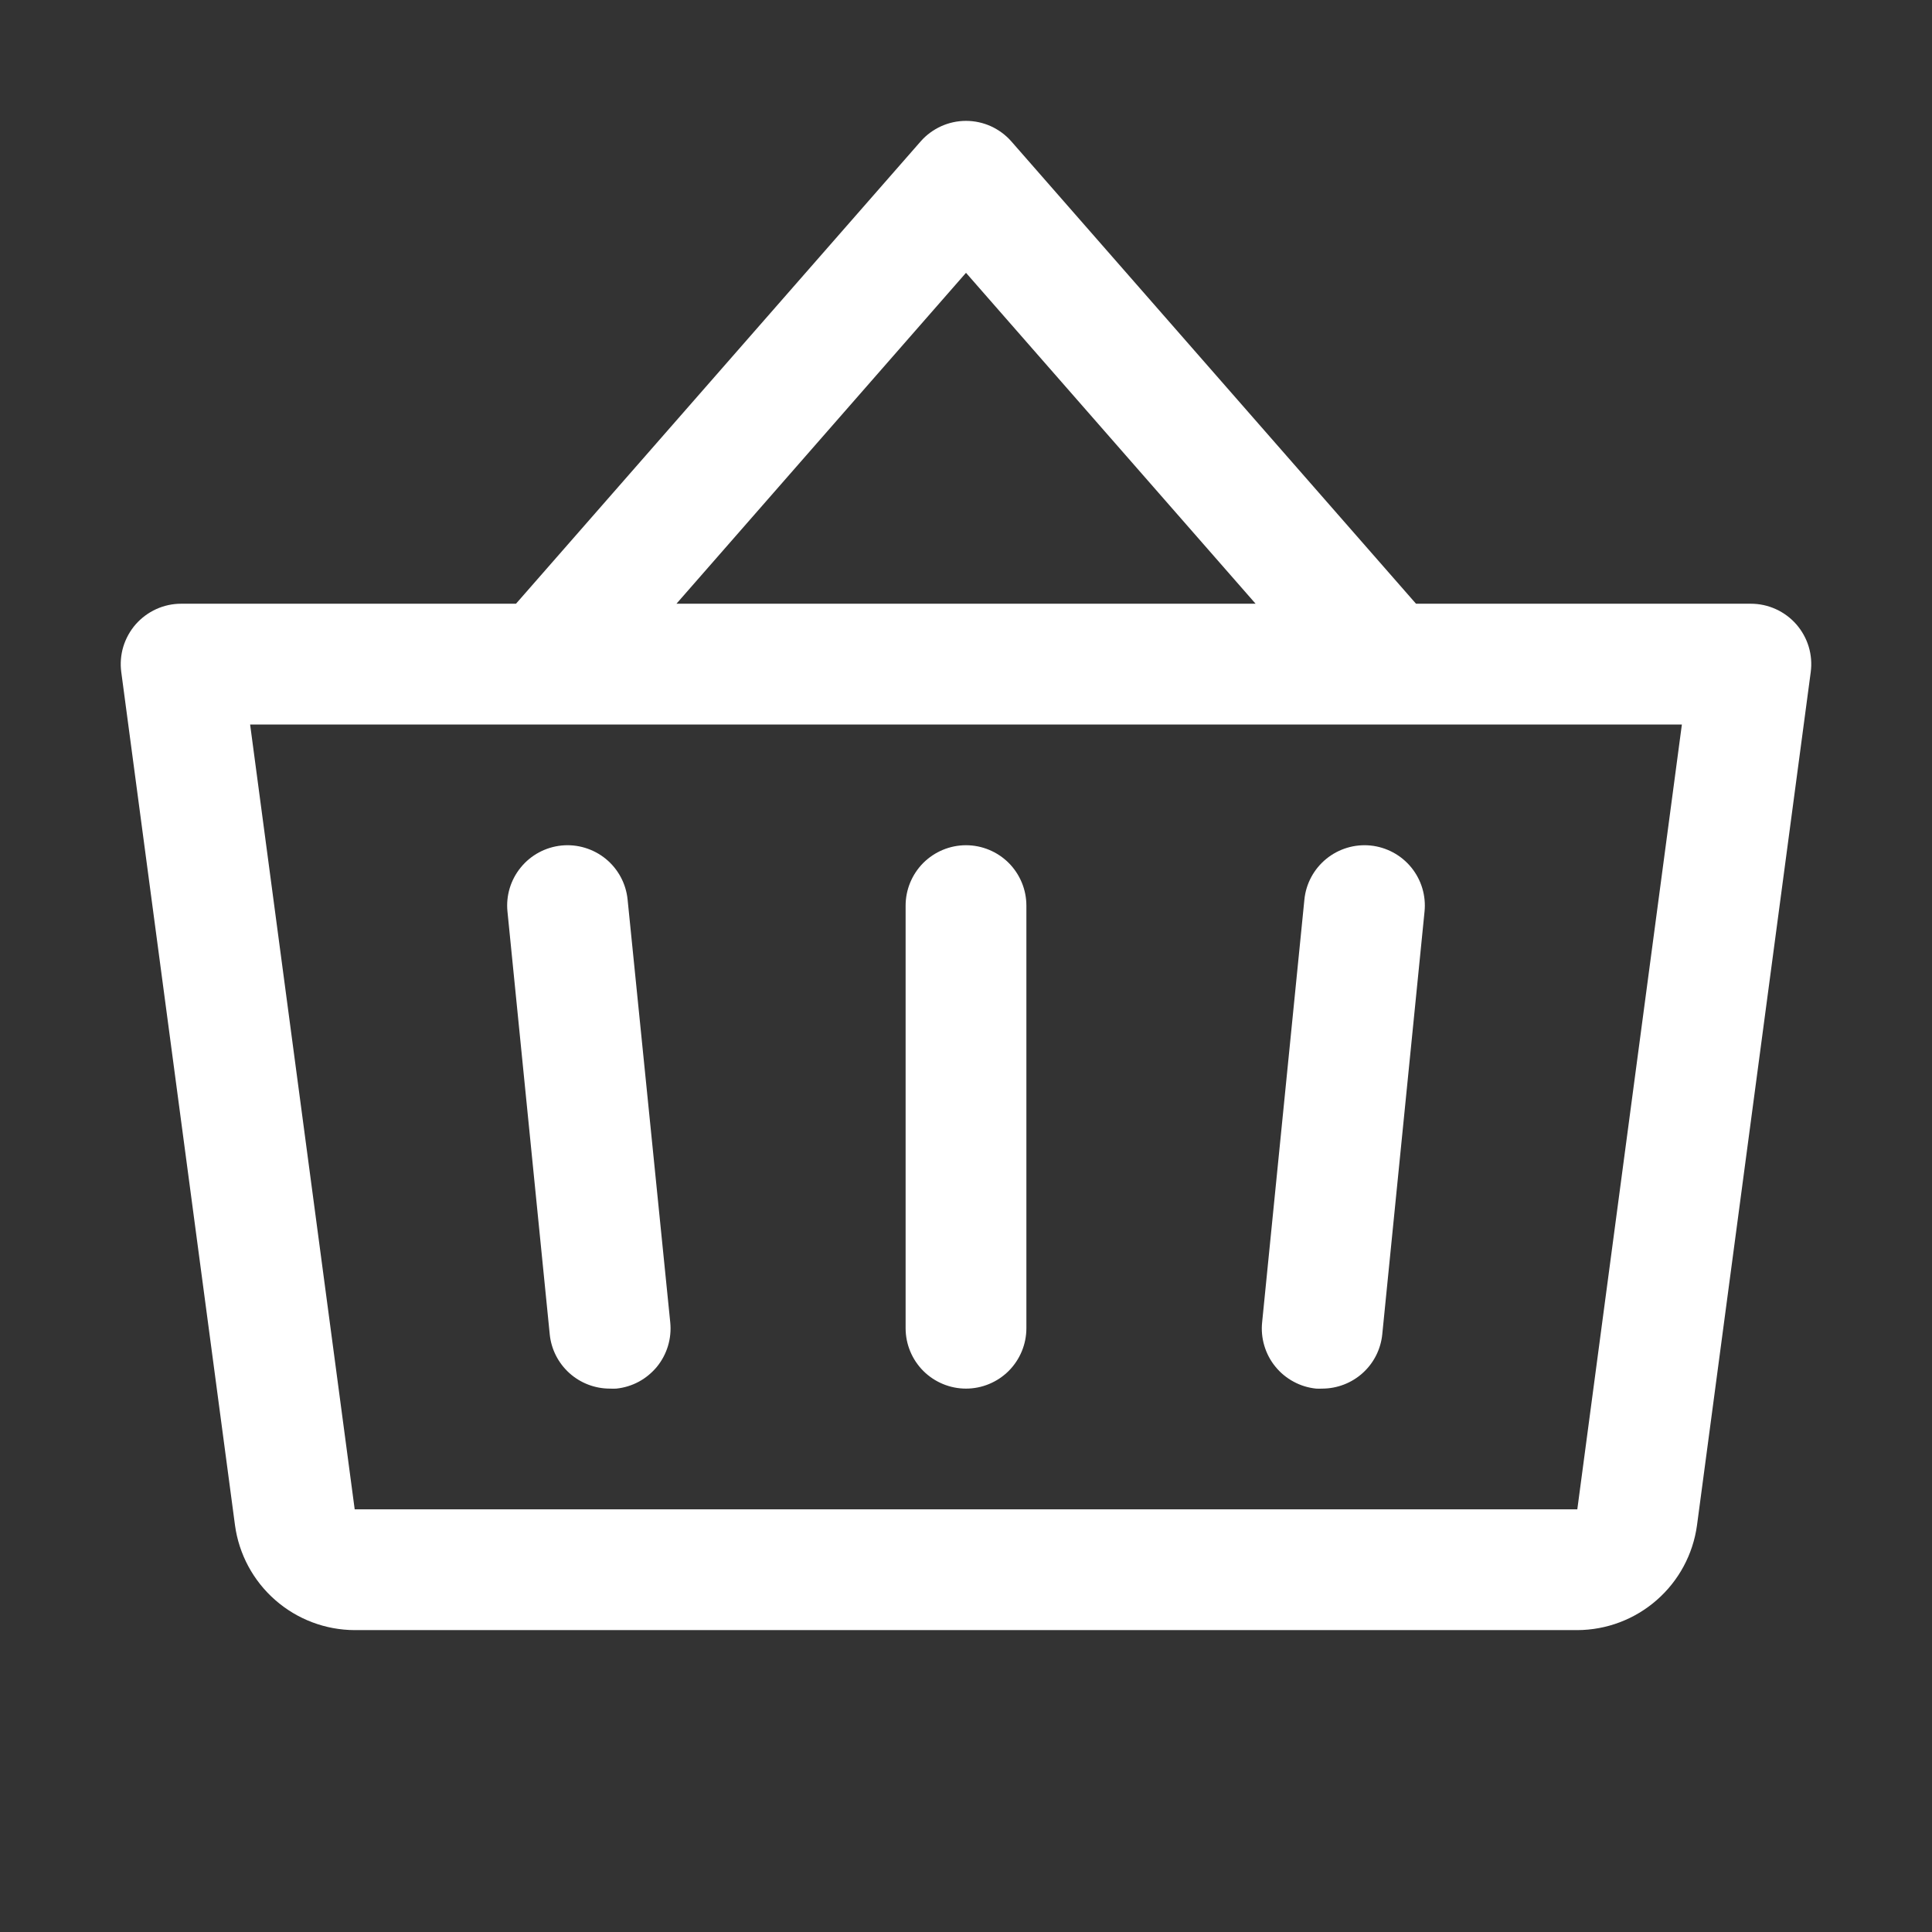 <svg width="39" height="39" viewBox="0 0 39 39" fill="none" xmlns="http://www.w3.org/2000/svg">
<rect x="0" y="0" width="39" height="39" fill="#333333" stroke="none"/>
<path d="M20.719 18.281V26.812C20.719 27.135 20.59 27.445 20.362 27.674C20.133 27.902 19.823 28.031 19.5 28.031C19.177 28.031 18.867 27.902 18.638 27.674C18.41 27.445 18.281 27.135 18.281 26.812V18.281C18.281 17.958 18.41 17.648 18.638 17.419C18.867 17.191 19.177 17.062 19.5 17.062C19.823 17.062 20.133 17.191 20.362 17.419C20.59 17.648 20.719 17.958 20.719 18.281ZM26.331 18.159L25.478 26.69C25.461 26.85 25.476 27.012 25.522 27.165C25.568 27.319 25.643 27.463 25.745 27.587C25.846 27.712 25.971 27.815 26.113 27.891C26.254 27.968 26.409 28.015 26.569 28.031C26.61 28.033 26.651 28.033 26.692 28.031C26.994 28.03 27.285 27.918 27.509 27.715C27.733 27.513 27.873 27.234 27.903 26.934L28.756 18.403C28.789 18.081 28.692 17.76 28.488 17.51C28.283 17.259 27.987 17.101 27.666 17.068C27.344 17.036 27.023 17.133 26.773 17.337C26.522 17.542 26.363 17.837 26.331 18.159ZM12.669 18.159C12.637 17.837 12.478 17.542 12.228 17.337C11.977 17.133 11.656 17.036 11.335 17.068C11.013 17.101 10.717 17.259 10.513 17.51C10.308 17.76 10.211 18.081 10.244 18.403L11.097 26.934C11.127 27.236 11.269 27.515 11.494 27.718C11.72 27.921 12.012 28.032 12.316 28.031C12.357 28.033 12.398 28.033 12.439 28.031C12.598 28.015 12.753 27.968 12.894 27.892C13.035 27.816 13.159 27.713 13.261 27.59C13.362 27.466 13.438 27.323 13.484 27.17C13.53 27.017 13.546 26.856 13.53 26.696L12.669 18.159ZM36.552 13.567L34.256 30.791C34.176 31.376 33.887 31.912 33.443 32.3C32.999 32.689 32.43 32.904 31.84 32.906H7.16C6.57 32.904 6.001 32.689 5.557 32.3C5.113 31.912 4.824 31.376 4.744 30.791L2.448 13.567C2.425 13.395 2.439 13.22 2.489 13.054C2.54 12.888 2.625 12.734 2.739 12.603C2.854 12.473 2.995 12.368 3.153 12.296C3.311 12.224 3.483 12.187 3.656 12.187H10.416L18.586 2.853C18.7 2.723 18.841 2.62 18.999 2.548C19.156 2.477 19.327 2.44 19.5 2.44C19.673 2.44 19.844 2.477 20.002 2.548C20.159 2.62 20.3 2.723 20.414 2.853L28.584 12.187H35.344C35.517 12.187 35.689 12.224 35.847 12.296C36.006 12.368 36.147 12.473 36.261 12.603C36.375 12.734 36.461 12.888 36.511 13.054C36.561 13.22 36.575 13.395 36.552 13.567ZM13.655 12.187H25.346L19.5 5.507L13.655 12.187ZM33.951 14.625H5.049L7.16 30.468H31.84L33.951 14.625Z" fill="white"/>
</svg>

